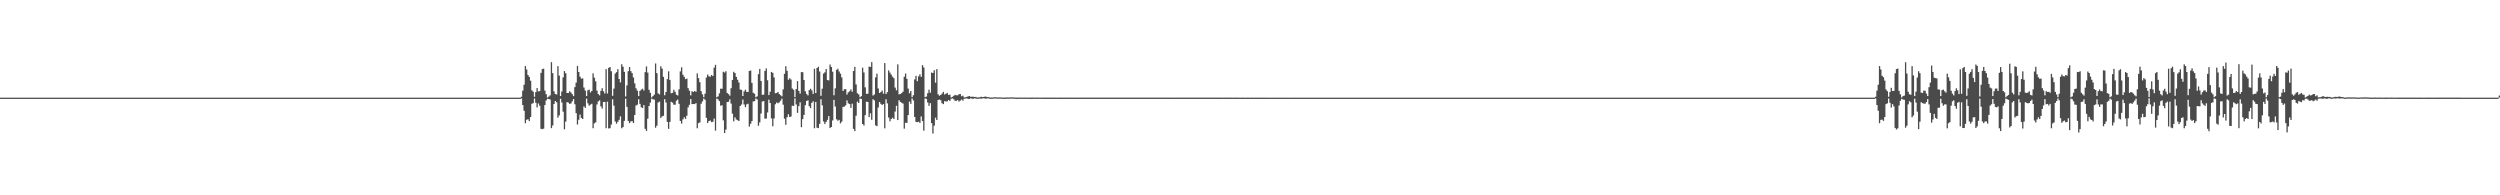 <?xml version="1.0" encoding="UTF-8"?>
<svg xmlns="http://www.w3.org/2000/svg" width="1920" height="150">
  <path d="M0 74.989h1v1.000H0zM1 74.991h1v1.000H1zM2 74.992h1v1.000H2zM3 74.989h1v1.000H3zM4 74.991h1v1.000H4zM5 74.989h1v1.000H5zM6 74.990h1v1.000H6zM7 74.989h1v1.000H7zM8 74.992h1v1.000H8zM9 74.987h1v1.000H9zM10 74.991h1v1.000H10zM11 74.990h1v1.000H11zM12 74.991h1v1.000H12zM13 74.991h1v1.000H13zM14 74.992h1v1.000H14zM15 74.989h1v1.000H15zM16 74.990h1v1.000H16zM17 74.990h1v1.000H17zM18 74.991h1v1.000H18zM19 74.990h1v1.000H19zM20 74.991h1v1.000H20zM21 74.990h1v1.000H21zM22 74.991h1v1.000H22zM23 74.991h1v1.000H23zM24 74.991h1v1.000H24zM25 74.990h1v1.000H25zM26 74.991h1v1.000H26zM27 74.987h1v1.000H27zM28 74.990h1v1.000H28zM29 74.990h1v1.000H29zM30 74.989h1v1.000H30zM31 74.988h1v1.000H31zM32 74.991h1v1.000H32zM33 74.988h1v1.000H33zM34 74.990h1v1.000H34zM35 74.990h1v1.000H35zM36 74.990h1v1.000H36zM37 74.990h1v1.000H37zM38 74.989h1v1.000H38zM39 74.990h1v1.000H39zM40 74.990h1v1.000H40zM41 74.990h1v1.000H41zM42 74.989h1v1.000H42zM43 74.990h1v1.000H43zM44 74.987h1v1.000H44zM45 74.989h1v1.000H45zM46 74.991h1v1.000H46zM47 74.991h1v1.000H47zM48 74.990h1v1.000H48zM49 74.989h1v1.000H49zM50 74.989h1v1.000H50zM51 74.989h1v1.000H51zM52 74.990h1v1.000H52zM53 74.992h1v1.000H53zM54 74.989h1v1.000H54zM55 74.991h1v1.000H55zM56 74.990h1v1.000H56zM57 74.989h1v1.000H57zM58 74.990h1v1.000H58zM59 74.991h1v1.000H59zM60 74.990h1v1.000H60zM61 74.990h1v1.000H61zM62 74.989h1v1.000H62zM63 74.989h1v1.000H63zM64 74.988h1v1.000H64zM65 74.990h1v1.000H65zM66 74.991h1v1.000H66zM67 74.989h1v1.000H67zM68 74.991h1v1.000H68zM69 74.989h1v1.000H69zM70 74.990h1v1.000H70zM71 74.990h1v1.000H71zM72 74.987h1v1.000H72zM73 74.990h1v1.000H73zM74 74.989h1v1.000H74zM75 74.990h1v1.000H75zM76 74.990h1v1.000H76zM77 74.989h1v1.000H77zM78 74.989h1v1.000H78zM79 74.989h1v1.000H79zM80 74.989h1v1.000H80zM81 74.990h1v1.000H81zM82 74.990h1v1.000H82zM83 74.988h1v1.000H83zM84 74.990h1v1.000H84zM85 74.990h1v1.000H85zM86 74.990h1v1.000H86zM87 74.989h1v1.000H87zM88 74.990h1v1.000H88zM89 74.992h1v1.000H89zM90 74.988h1v1.000H90zM91 74.991h1v1.000H91zM92 74.987h1v1.000H92zM93 74.990h1v1.000H93zM94 74.989h1v1.000H94zM95 74.989h1v1.000H95zM96 74.990h1v1.000H96zM97 74.991h1v1.000H97zM98 74.988h1v1.000H98zM99 74.991h1v1.000H99zM100 74.987h1v1.000H100zM101 74.990h1v1.000H101zM102 74.988h1v1.000H102zM103 74.990h1v1.000H103zM104 74.992h1v1.000H104zM105 74.990h1v1.000H105zM106 74.989h1v1.000H106zM107 74.987h1v1.000H107zM108 74.989h1v1.000H108zM109 74.990h1v1.000H109zM110 74.990h1v1.000H110zM111 74.987h1v1.000H111zM112 74.989h1v1.000H112zM113 74.991h1v1.000H113zM114 74.990h1v1.000H114zM115 74.991h1v1.000H115zM116 74.989h1v1.000H116zM117 74.990h1v1.000H117zM118 74.989h1v1.000H118zM119 74.991h1v1.000H119zM120 74.991h1v1.000H120zM121 74.990h1v1.000H121zM122 74.988h1v1.000H122zM123 74.991h1v1.000H123zM124 74.991h1v1.000H124zM125 74.990h1v1.000H125zM126 74.991h1v1.000H126zM127 74.989h1v1.000H127zM128 74.990h1v1.000H128zM129 74.990h1v1.000H129zM130 74.990h1v1.000H130zM131 74.990h1v1.000H131zM132 74.991h1v1.000H132zM133 74.987h1v1.000H133zM134 74.989h1v1.000H134zM135 74.992h1v1.000H135zM136 74.989h1v1.000H136zM137 74.987h1v1.000H137zM138 74.990h1v1.000H138zM139 74.991h1v1.000H139zM140 74.989h1v1.000H140zM141 74.990h1v1.000H141zM142 74.989h1v1.000H142zM143 74.989h1v1.000H143zM144 74.990h1v1.000H144zM145 74.991h1v1.000H145zM146 74.991h1v1.000H146zM147 74.987h1v1.000H147zM148 74.989h1v1.000H148zM149 74.988h1v1.000H149zM150 74.988h1v1.000H150zM151 74.988h1v1.000H151zM152 74.990h1v1.000H152zM153 74.989h1v1.000H153zM154 74.989h1v1.000H154zM155 74.991h1v1.000H155zM156 74.989h1v1.000H156zM157 74.991h1v1.000H157zM158 74.989h1v1.000H158zM159 74.991h1v1.000H159zM160 74.989h1v1.000H160zM161 74.988h1v1.000H161zM162 74.990h1v1.000H162zM163 74.989h1v1.000H163zM164 74.989h1v1.000H164zM165 74.989h1v1.000H165zM166 74.991h1v1.000H166zM167 74.989h1v1.000H167zM168 74.990h1v1.000H168zM169 74.990h1v1.000H169zM170 74.990h1v1.000H170zM171 74.988h1v1.000H171zM172 74.989h1v1.000H172zM173 74.991h1v1.000H173zM174 74.992h1v1.000H174zM175 74.989h1v1.000H175zM176 74.990h1v1.000H176zM177 74.992h1v1.000H177zM178 74.990h1v1.000H178zM179 74.991h1v1.000H179zM180 74.987h1v1.000H180zM181 74.991h1v1.000H181zM182 74.990h1v1.000H182zM183 74.990h1v1.000H183zM184 74.988h1v1.000H184zM185 74.990h1v1.000H185zM186 74.990h1v1.000H186zM187 74.990h1v1.000H187zM188 74.987h1v1.000H188zM189 74.990h1v1.000H189zM190 74.989h1v1.000H190zM191 74.990h1v1.000H191zM192 74.990h1v1.000H192zM193 74.990h1v1.000H193zM194 74.990h1v1.000H194zM195 74.989h1v1.000H195zM196 74.991h1v1.000H196zM197 74.989h1v1.000H197zM198 74.988h1v1.000H198zM199 74.991h1v1.000H199zM200 74.990h1v1.000H200zM201 74.989h1v1.000H201zM202 74.990h1v1.000H202zM203 74.991h1v1.000H203zM204 74.990h1v1.000H204zM205 74.990h1v1.000H205zM206 74.990h1v1.000H206zM207 74.989h1v1.000H207zM208 74.988h1v1.000H208zM209 74.991h1v1.000H209zM210 74.991h1v1.000H210zM211 74.989h1v1.000H211zM212 74.991h1v1.000H212zM213 74.990h1v1.000H213zM214 74.989h1v1.000H214zM215 74.990h1v1.000H215zM216 74.990h1v1.000H216zM217 74.989h1v1.000H217zM218 74.989h1v1.000H218zM219 74.991h1v1.000H219zM220 74.989h1v1.000H220zM221 74.990h1v1.000H221zM222 74.989h1v1.000H222zM223 74.990h1v1.000H223zM224 74.989h1v1.000H224zM225 74.990h1v1.000H225zM226 74.989h1v1.000H226zM227 74.990h1v1.000H227zM228 74.991h1v1.000H228zM229 74.991h1v1.000H229zM230 74.990h1v1.000H230zM231 74.990h1v1.000H231zM232 74.988h1v1.000H232zM233 74.991h1v1.000H233zM234 74.990h1v1.000H234zM235 74.992h1v1.000H235zM236 74.989h1v1.000H236zM237 74.990h1v1.000H237zM238 74.989h1v1.000H238zM239 74.991h1v1.000H239zM240 74.989h1v1.000H240zM241 74.991h1v1.000H241zM242 74.990h1v1.000H242zM243 74.989h1v1.000H243zM244 74.990h1v1.000H244zM245 74.990h1v1.000H245zM246 74.991h1v1.000H246zM247 74.992h1v1.000H247zM248 74.991h1v1.000H248zM249 74.990h1v1.000H249zM250 74.988h1v1.000H250zM251 74.990h1v1.000H251zM252 74.989h1v1.000H252zM253 74.990h1v1.000H253zM254 74.991h1v1.000H254zM255 74.990h1v1.000H255zM256 74.988h1v1.000H256zM257 74.991h1v1.000H257zM258 74.990h1v1.000H258zM259 74.990h1v1.000H259zM260 74.991h1v1.000H260zM261 74.991h1v1.000H261zM262 74.990h1v1.000H262zM263 74.989h1v1.000H263zM264 74.989h1v1.000H264zM265 74.990h1v1.000H265zM266 74.991h1v1.000H266zM267 74.992h1v1.000H267zM268 74.988h1v1.000H268zM269 74.990h1v1.000H269zM270 74.991h1v1.000H270zM271 74.991h1v1.000H271zM272 74.990h1v1.000H272zM273 74.991h1v1.000H273zM274 74.991h1v1.000H274zM275 74.990h1v1.000H275zM276 74.991h1v1.000H276zM277 74.990h1v1.000H277zM278 74.989h1v1.000H278zM279 74.988h1v1.000H279zM280 74.988h1v1.000H280zM281 74.989h1v1.000H281zM282 74.991h1v1.000H282zM283 74.991h1v1.000H283zM284 74.985h1v1.000H284zM285 74.990h1v1.000H285zM286 74.989h1v1.000H286zM287 74.989h1v1.000H287zM288 74.989h1v1.000H288zM289 74.990h1v1.000H289zM290 74.990h1v1.000H290zM291 74.991h1v1.000H291zM292 74.991h1v1.000H292zM293 74.992h1v1.000H293zM294 74.990h1v1.000H294zM295 74.990h1v1.000H295zM296 74.989h1v1.000H296zM297 74.990h1v1.000H297zM298 74.990h1v1.000H298zM299 74.991h1v1.000H299zM300 74.990h1v1.000H300zM301 74.990h1v1.000H301zM302 74.989h1v1.000H302zM303 74.990h1v1.000H303zM304 74.989h1v1.000H304zM305 74.991h1v1.000H305zM306 74.992h1v1.000H306zM307 74.991h1v1.000H307zM308 74.991h1v1.000H308zM309 74.989h1v1.000H309zM310 74.988h1v1.000H310zM311 74.989h1v1.000H311zM312 74.989h1v1.000H312zM313 74.988h1v1.000H313zM314 74.989h1v1.000H314zM315 74.989h1v1.000H315zM316 74.990h1v1.000H316zM317 74.989h1v1.000H317zM318 74.990h1v1.000H318zM319 74.989h1v1.000H319zM320 74.990h1v1.000H320zM321 74.989h1v1.000H321zM322 74.990h1v1.000H322zM323 74.991h1v1.000H323zM324 74.991h1v1.000H324zM325 74.991h1v1.000H325zM326 74.991h1v1.000H326zM327 74.991h1v1.000H327zM328 74.991h1v1.000H328zM329 74.989h1v1.000H329zM330 74.989h1v1.000H330zM331 74.990h1v1.000H331zM332 74.992h1v1.000H332zM333 74.990h1v1.000H333zM334 74.990h1v1.000H334zM335 74.992h1v1.000H335zM336 74.991h1v1.000H336zM337 74.988h1v1.000H337zM338 74.988h1v1.000H338zM339 74.988h1v1.000H339zM340 74.991h1v1.000H340zM341 74.992h1v1.000H341zM342 74.989h1v1.000H342zM343 74.988h1v1.000H343zM344 74.991h1v1.000H344zM345 74.991h1v1.000H345zM346 74.990h1v1.000H346zM347 74.989h1v1.000H347zM348 74.989h1v1.000H348zM349 74.990h1v1.000H349zM350 74.990h1v1.000H350zM351 74.990h1v1.000H351zM352 74.989h1v1.000H352zM353 74.991h1v1.000H353zM354 74.990h1v1.000H354zM355 74.991h1v1.000H355zM356 74.989h1v1.000H356zM357 74.992h1v1.000H357zM358 74.990h1v1.000H358zM359 74.989h1v1.000H359zM360 74.992h1v1.000H360zM361 74.990h1v1.000H361zM362 74.988h1v1.000H362zM363 74.989h1v1.000H363zM364 74.990h1v1.000H364zM365 74.992h1v1.000H365zM366 74.989h1v1.000H366zM367 74.987h1v1.000H367zM368 74.991h1v1.000H368zM369 74.991h1v1.000H369zM370 74.991h1v1.000H370zM371 74.991h1v1.000H371zM372 74.989h1v1.000H372zM373 74.990h1v1.000H373zM374 74.989h1v1.000H374zM375 74.991h1v1.000H375zM376 74.990h1v1.000H376zM377 74.988h1v1.000H377zM378 74.988h1v1.000H378zM379 74.988h1v1.000H379zM380 74.990h1v1.000H380zM381 74.989h1v1.000H381zM382 74.989h1v1.000H382zM383 74.991h1v1.000H383zM384 74.989h1v1.000H384zM385 74.992h1v1.000H385zM386 74.991h1v1.000H386zM387 74.989h1v1.000H387zM388 74.989h1v1.000H388zM389 74.991h1v1.000H389zM390 74.990h1v1.000H390zM391 74.991h1v1.000H391zM392 74.990h1v1.000H392zM393 74.988h1v1.000H393zM394 74.988h1v1.000H394zM395 74.989h1v1.000H395zM396 74.991h1v1.000H396zM397 74.990h1v1.000H397zM398 74.990h1v1.000H398zM399 74.989h1v1.000H399zM400 74.270h1v1.341H400zM401 69.638h1v11.032H401zM402 65.062h1v19.978H402zM403 50.749h1v43.875H403zM404 53.338h1v38.691H404zM405 57.557h1v33.986H405zM406 59.038h1v33.984H406zM407 61.976h1v27.898H407zM408 69.380h1v10.263H408zM409 70.393h1v8.790H409zM410 74.277h1v1.421H410zM411 70.715h1v8.160H411zM412 67.629h1v14.842H412zM413 70.209h1v9.244H413zM414 69.959h1v11.229H414zM415 55.949h1v42.974H415zM416 53.020h1v46.193H416zM417 52.730h1v46.077H417zM418 69.599h1v11.072H418zM419 72.364h1v4.783H419zM420 74.899h1v1.000H420zM421 74.125h1v1.960H421zM422 73.191h1v3.203H422zM423 47.752h1v50.631H423zM424 56.157h1v40.204H424zM425 70.174h1v9.714H425zM426 72.262h1v5.305H426zM427 72.561h1v6.061H427zM428 50.812h1v39.545H428zM429 58.039h1v30.568H429zM430 73.795h1v2.033H430zM431 70.265h1v8.429H431zM432 59.437h1v26.347H432zM433 54.599h1v44.719H433zM434 56.256h1v37.159H434zM435 71.422h1v7.034H435zM436 71.385h1v7.417H436zM437 70.082h1v9.695H437zM438 71.015h1v8.455H438zM439 72.364h1v5.435H439zM440 73.826h1v2.205H440zM441 66.942h1v13.120H441zM442 63.444h1v23.468H442zM443 50.625h1v44.997H443zM444 55.306h1v36.641H444zM445 58.869h1v29.157H445zM446 60.414h1v30.171H446zM447 60.225h1v31.193H447zM448 67.252h1v14.444H448zM449 69.528h1v13.320H449zM450 73.780h1v1.947H450zM451 69.325h1v10.022H451zM452 68.816h1v12.338H452zM453 71.003h1v9.365H453zM454 69.895h1v9.800H454zM455 56.390h1v42.092H455zM456 59.643h1v35.061H456zM457 62.449h1v31.493H457zM458 69.622h1v10.621H458zM459 72.231h1v5.650H459zM460 73.246h1v3.796H460zM461 69.753h1v11.896H461zM462 67.725h1v15.650H462zM463 70.094h1v8.224H463zM464 71.835h1v6.427H464zM465 53.082h1v45.364H465zM466 71.769h1v6.306H466zM467 52.103h1v46.575H467zM468 51.480h1v46.981H468zM469 54.726h1v40.980H469zM470 73.563h1v2.673H470zM471 68.041h1v13.114H471zM472 56.483h1v36.819H472zM473 55.400h1v39.650H473zM474 53.138h1v40.382H474zM475 60.657h1v31.399H475zM476 63.276h1v26.109H476zM477 49.352h1v49.158H477zM478 51.276h1v46.303H478zM479 55.201h1v37.604H479zM480 74.092h1v1.679H480zM481 65.565h1v16.489H481zM482 54.696h1v38.179H482zM483 51.496h1v43.059H483zM484 54.632h1v38.615H484zM485 56.232h1v36.791H485zM486 59.518h1v34.938H486zM487 64.046h1v24.264H487zM488 67.862h1v13.184H488zM489 69.644h1v10.738H489zM490 73.799h1v2.398H490zM491 69.823h1v9.935H491zM492 68.792h1v13.567H492zM493 68.154h1v14.830H493zM494 69.550h1v11.135H494zM495 55.398h1v43.518H495zM496 51.011h1v49.545H496zM497 55.777h1v35.430H497zM498 68.969h1v12.463H498zM499 71.288h1v7.502H499zM500 74.799h1v1.000H500zM501 73.774h1v2.496H501zM502 72.658h1v3.912H502zM503 48.745h1v49.350H503zM504 56.165h1v40.350H504zM505 71.710h1v7.043H505zM506 72.521h1v5.519H506zM507 50.916h1v39.626H507zM508 52.662h1v36.789H508zM509 59.054h1v29.871H509zM510 73.188h1v2.993H510zM511 70.646h1v8.114H511zM512 60.757h1v32.814H512zM513 54.792h1v44.180H513zM514 61.473h1v32.097H514zM515 71.629h1v6.566H515zM516 71.319h1v7.464H516zM517 68.971h1v11.404H517zM518 70.508h1v9.911H518zM519 72.708h1v4.644H519zM520 73.330h1v3.136H520zM521 68.610h1v11.129H521zM522 54.813h1v38.063H522zM523 51.711h1v43.213H523zM524 57.345h1v34.335H524zM525 59.007h1v31.067H525zM526 60.787h1v30.508H526zM527 60.361h1v28.533H527zM528 67.693h1v14.754H528zM529 69.662h1v10.821H529zM530 73.238h1v2.836H530zM531 70.053h1v9.938H531zM532 70.678h1v9.216H532zM533 69.823h1v10.127H533zM534 70.516h1v8.705H534zM535 56.379h1v42.152H535zM536 60.014h1v34.532H536zM537 63.179h1v30.821H537zM538 70.052h1v9.621H538zM539 72.437h1v5.451H539zM540 74.660h1v1.000H540zM541 71.957h1v4.648H541zM542 59.558h1v30.911H542zM543 57.231h1v37.255H543zM544 58.601h1v34.328H544zM545 58.946h1v33.633H545zM546 57.537h1v36.246H546zM547 58.404h1v35.143H547zM548 51.994h1v39.080H548zM549 49.749h1v50.562H549zM550 74.693h1v1.000H550zM551 74.028h1v2.288H551zM552 71.682h1v5.967H552zM553 68.116h1v13.099H553zM554 68.126h1v12.715H554zM555 55.068h1v37.371H555zM556 55.695h1v46.478H556zM557 54.688h1v44.837H557zM558 71.390h1v6.975H558zM559 72.271h1v5.906H559zM560 73.448h1v2.855H560zM561 67.722h1v11.858H561zM562 61.379h1v25.923H562zM563 55.143h1v38.033H563zM564 56.100h1v33.997H564zM565 59.069h1v32.735H565zM566 61.256h1v31.062H566zM567 63.392h1v29.526H567zM568 68.758h1v12.642H568zM569 69.029h1v11.265H569zM570 73.711h1v2.705H570zM571 70.217h1v10.002H571zM572 68.921h1v13.380H572zM573 70.569h1v9.631H573zM574 70.588h1v9.070H574zM575 54.454h1v42.771H575zM576 54.155h1v40.923H576zM577 63.643h1v29.347H577zM578 71.243h1v6.707H578zM579 72.005h1v5.647H579zM580 74.688h1v1.000H580zM581 73.978h1v2.404H581zM582 56.957h1v39.615H582zM583 52.945h1v41.037H583zM584 62.179h1v25.005H584zM585 72.872h1v5.085H585zM586 72.657h1v4.939H586zM587 54.454h1v36.678H587zM588 52.505h1v38.537H588zM589 61.641h1v24.748H589zM590 73.008h1v3.550H590zM591 70.436h1v8.680H591zM592 55.263h1v35.680H592zM593 55.946h1v41.035H593zM594 59.459h1v31.534H594zM595 71.644h1v8.413H595zM596 71.365h1v7.380H596zM597 70.605h1v8.707H597zM598 72.242h1v6.406H598zM599 73.126h1v4.227H599zM600 73.984h1v1.783H600zM601 68.673h1v11.729H601zM602 56.676h1v34.482H602zM603 50.903h1v44.935H603zM604 54.377h1v35.643H604zM605 61.257h1v26.496H605zM606 60.112h1v29.812H606zM607 61.073h1v28.374H607zM608 67.996h1v13.192H608zM609 68.963h1v12.381H609zM610 74.545h1v1.000H610zM611 68.418h1v11.817H611zM612 62.316h1v24.362H612zM613 69.858h1v11.693H613zM614 71.911h1v6.701H614zM615 55.335h1v42.371H615zM616 55.514h1v35.976H616zM617 61.450h1v26.763H617zM618 70.141h1v10.671H618zM619 72.251h1v5.313H619zM620 73.258h1v3.779H620zM621 69.210h1v12.334H621zM622 68.129h1v14.939H622zM623 69.442h1v9.555H623zM624 72.108h1v5.653H624zM625 52.815h1v45.711H625zM626 71.497h1v6.800H626zM627 52.202h1v45.872H627zM628 51.325h1v47.092H628zM629 54.946h1v40.178H629zM630 73.586h1v2.635H630zM631 68.113h1v12.808H631zM632 56.471h1v36.808H632zM633 55.575h1v39.716H633zM634 53.062h1v40.606H634zM635 61.474h1v30.555H635zM636 61.746h1v27.384H636zM637 49.546h1v48.828H637zM638 51.424h1v46.111H638zM639 55.106h1v37.410H639zM640 73.153h1v3.530H640zM641 67.851h1v13.980H641zM642 53.677h1v37.974H642zM643 52.771h1v39.944H643zM644 54.884h1v37.165H644zM645 56.573h1v38.202H645zM646 59.450h1v33.953H646zM647 69.854h1v12.287H647zM648 68.484h1v13.359H648zM649 68.451h1v12.517H649zM650 72.595h1v4.515H650zM651 70.915h1v8.457H651zM652 70.093h1v9.850H652zM653 68.657h1v14.197H653zM654 70.464h1v9.132H654zM655 54.540h1v44.450H655zM656 51.280h1v49.448H656zM657 64.870h1v23.996H657zM658 71.617h1v6.420H658zM659 72.451h1v6.649H659zM660 74.664h1v1.000H660zM661 73.847h1v2.113H661zM662 51.949h1v43.259H662zM663 55.653h1v40.751H663zM664 67.088h1v21.324H664zM665 72.058h1v6.048H665zM666 71.976h1v6.369H666zM667 51.142h1v38.809H667zM668 51.417h1v35.604H668zM669 47.729h1v44.268H669zM670 73.352h1v2.907H670zM671 72.600h1v4.519H671zM672 59.460h1v36.840H672zM673 56.578h1v40.275H673zM674 67.925h1v14.611H674zM675 71.414h1v6.903H675zM676 70.703h1v9.044H676zM677 69.582h1v11.080H677zM678 71.953h1v7.963H678zM679 48.432h1v50.123H679zM680 72.244h1v3.994H680zM681 70.750h1v8.682H681zM682 54.066h1v36.173H682zM683 55.771h1v37.427H683zM684 57.301h1v34.082H684zM685 58.896h1v31.480H685zM686 60.047h1v31.341H686zM687 67.263h1v18.394H687zM688 69.367h1v11.889H688zM689 49.404h1v42.783H689zM690 72.442h1v4.511H690zM691 72.116h1v6.148H691zM692 71.551h1v7.339H692zM693 70.394h1v9.183H693zM694 58.951h1v39.888H694zM695 56.496h1v37.765H695zM696 60.508h1v33.907H696zM697 68.063h1v20.315H697zM698 71.608h1v6.427H698zM699 69.865h1v9.908H699zM700 74.615h1v1.000H700zM701 73.133h1v4.031H701zM702 60.970h1v28.860H702zM703 58.236h1v35.333H703zM704 62.349h1v31.509H704zM705 58.677h1v34.805H705zM706 57.074h1v37.290H706zM707 59.038h1v30.432H707zM708 50.010h1v42.905H708zM709 51.804h1v48.562H709zM710 74.634h1v1.000H710zM711 74.114h1v1.830H711zM712 71.572h1v7.147H712zM713 68.853h1v12.470H713zM714 71.146h1v8.058H714zM715 55.687h1v38.841H715zM716 56.075h1v46.489H716zM717 53.957h1v42.538H717zM718 63.498h1v26.873H718zM719 53.073h1v39.082H719zM720 72.464h1v4.352H720zM721 73.533h1v2.904H721zM722 72.921h1v4.082H722zM723 71.885h1v7.401H723zM724 70.571h1v9.414H724zM725 72.527h1v5.190H725zM726 72.002h1v5.939H726zM727 71.350h1v6.505H727zM728 72.840h1v4.014H728zM729 72.720h1v4.794H729zM730 74.920h1v1.000H730zM731 74.356h1v1.235H731zM732 73.590h1v2.657H732zM733 72.841h1v4.620H733zM734 73.200h1v4.196H734zM735 73.203h1v3.661H735zM736 72.378h1v5.573H736zM737 72.197h1v5.115H737zM738 73.934h1v2.515H738zM739 73.481h1v3.833H739zM740 74.826h1v1.000H740zM741 74.708h1v1.000H741zM742 74.383h1v1.126H742zM743 74.030h1v1.937H743zM744 73.716h1v2.251H744zM745 74.328h1v1.153H745zM746 74.229h1v1.613H746zM747 74.278h1v1.531H747zM748 74.505h1v1.000H748zM749 74.373h1v1.295H749zM750 74.978h1v1.000H750zM751 74.768h1v1.000H751zM752 74.701h1v1.000H752zM753 74.286h1v1.541H753zM754 74.557h1v1.000H754zM755 74.451h1v1.000H755zM756 74.119h1v1.575H756zM757 74.322h1v1.446H757zM758 74.579h1v1.000H758zM759 74.535h1v1.013H759zM760 74.957h1v1.000H760zM761 74.860h1v1.000H761zM762 74.840h1v1.000H762zM763 74.733h1v1.000H763zM764 74.611h1v1.000H764zM765 74.843h1v1.000H765zM766 74.809h1v1.000H766zM767 74.799h1v1.000H767zM768 74.832h1v1.000H768zM769 74.797h1v1.000H769zM770 74.987h1v1.000H770zM771 74.923h1v1.000H771zM772 74.873h1v1.000H772zM773 74.803h1v1.000H773zM774 74.850h1v1.000H774zM775 74.837h1v1.000H775zM776 74.720h1v1.000H776zM777 74.797h1v1.000H777zM778 74.872h1v1.000H778zM779 74.835h1v1.000H779zM780 74.983h1v1.000H780zM781 74.964h1v1.000H781zM782 74.960h1v1.000H782zM783 74.902h1v1.000H783zM784 74.899h1v1.000H784zM785 74.956h1v1.000H785zM786 74.936h1v1.000H786zM787 74.921h1v1.000H787zM788 74.953h1v1.000H788zM789 74.938h1v1.000H789zM790 74.982h1v1.000H790zM791 74.979h1v1.000H791zM792 74.962h1v1.000H792zM793 74.931h1v1.000H793zM794 74.944h1v1.000H794zM795 74.951h1v1.000H795zM796 74.914h1v1.000H796zM797 74.942h1v1.000H797zM798 74.953h1v1.000H798zM799 74.933h1v1.000H799zM800 74.983h1v1.000H800zM801 74.982h1v1.000H801zM802 74.976h1v1.000H802zM803 74.967h1v1.000H803zM804 74.964h1v1.000H804zM805 74.975h1v1.000H805zM806 74.974h1v1.000H806zM807 74.973h1v1.000H807zM808 74.972h1v1.000H808zM809 74.975h1v1.000H809zM810 74.982h1v1.000H810zM811 74.984h1v1.000H811zM812 74.979h1v1.000H812zM813 74.970h1v1.000H813zM814 74.974h1v1.000H814zM815 74.977h1v1.000H815zM816 74.971h1v1.000H816zM817 74.976h1v1.000H817zM818 74.977h1v1.000H818zM819 74.981h1v1.000H819zM820 74.980h1v1.000H820zM821 74.981h1v1.000H821zM822 74.982h1v1.000H822zM823 74.979h1v1.000H823zM824 74.978h1v1.000H824zM825 74.984h1v1.000H825zM826 74.977h1v1.000H826zM827 74.982h1v1.000H827zM828 74.980h1v1.000H828zM829 74.981h1v1.000H829zM830 74.982h1v1.000H830zM831 74.978h1v1.000H831zM832 74.981h1v1.000H832zM833 74.979h1v1.000H833zM834 74.980h1v1.000H834zM835 74.983h1v1.000H835zM836 74.978h1v1.000H836zM837 74.981h1v1.000H837zM838 74.978h1v1.000H838zM839 74.980h1v1.000H839zM840 74.975h1v1.000H840zM841 74.978h1v1.000H841zM842 74.977h1v1.000H842zM843 74.978h1v1.000H843zM844 74.982h1v1.000H844zM845 74.977h1v1.000H845zM846 74.981h1v1.000H846zM847 74.981h1v1.000H847zM848 74.981h1v1.000H848zM849 74.980h1v1.000H849zM850 74.983h1v1.000H850zM851 74.979h1v1.000H851zM852 74.981h1v1.000H852zM853 74.979h1v1.000H853zM854 74.980h1v1.000H854zM855 74.981h1v1.000H855zM856 74.972h1v1.000H856zM857 74.982h1v1.000H857zM858 74.981h1v1.000H858zM859 74.981h1v1.000H859zM860 74.979h1v1.000H860zM861 74.980h1v1.000H861zM862 74.981h1v1.000H862zM863 74.981h1v1.000H863zM864 74.981h1v1.000H864zM865 74.981h1v1.000H865zM866 74.975h1v1.000H866zM867 74.981h1v1.000H867zM868 74.982h1v1.000H868zM869 74.981h1v1.000H869zM870 74.980h1v1.000H870zM871 74.982h1v1.000H871zM872 74.978h1v1.000H872zM873 74.978h1v1.000H873zM874 74.978h1v1.000H874zM875 74.980h1v1.000H875zM876 74.982h1v1.000H876zM877 74.981h1v1.000H877zM878 74.980h1v1.000H878zM879 74.980h1v1.000H879zM880 74.981h1v1.000H880zM881 74.981h1v1.000H881zM882 74.981h1v1.000H882zM883 74.980h1v1.000H883zM884 74.980h1v1.000H884zM885 74.982h1v1.000H885zM886 74.982h1v1.000H886zM887 74.981h1v1.000H887zM888 74.979h1v1.000H888zM889 74.978h1v1.000H889zM890 74.979h1v1.000H890zM891 74.982h1v1.000H891zM892 74.978h1v1.000H892zM893 74.981h1v1.000H893zM894 74.981h1v1.000H894zM895 74.977h1v1.000H895zM896 74.983h1v1.000H896zM897 74.977h1v1.000H897zM898 74.978h1v1.000H898zM899 74.979h1v1.000H899zM900 74.982h1v1.000H900zM901 74.984h1v1.000H901zM902 74.981h1v1.000H902zM903 74.982h1v1.000H903zM904 74.979h1v1.000H904zM905 74.979h1v1.000H905zM906 74.980h1v1.000H906zM907 74.981h1v1.000H907zM908 74.980h1v1.000H908zM909 74.975h1v1.000H909zM910 74.979h1v1.000H910zM911 74.980h1v1.000H911zM912 74.978h1v1.000H912zM913 74.972h1v1.000H913zM914 74.981h1v1.000H914zM915 74.980h1v1.000H915zM916 74.979h1v1.000H916zM917 74.981h1v1.000H917zM918 74.981h1v1.000H918zM919 74.976h1v1.000H919zM920 74.976h1v1.000H920zM921 74.979h1v1.000H921zM922 74.981h1v1.000H922zM923 74.981h1v1.000H923zM924 74.980h1v1.000H924zM925 74.981h1v1.000H925zM926 74.981h1v1.000H926zM927 74.983h1v1.000H927zM928 74.981h1v1.000H928zM929 74.977h1v1.000H929zM930 74.981h1v1.000H930zM931 74.979h1v1.000H931zM932 74.979h1v1.000H932zM933 74.980h1v1.000H933zM934 74.981h1v1.000H934zM935 74.982h1v1.000H935zM936 74.978h1v1.000H936zM937 74.974h1v1.000H937zM938 74.977h1v1.000H938zM939 74.984h1v1.000H939zM940 74.979h1v1.000H940zM941 74.982h1v1.000H941zM942 74.979h1v1.000H942zM943 74.982h1v1.000H943zM944 74.980h1v1.000H944zM945 74.983h1v1.000H945zM946 74.985h1v1.000H946zM947 74.982h1v1.000H947zM948 74.980h1v1.000H948zM949 74.982h1v1.000H949zM950 74.983h1v1.000H950zM951 74.986h1v1.000H951zM952 74.984h1v1.000H952zM953 74.984h1v1.000H953zM954 74.983h1v1.000H954zM955 74.984h1v1.000H955zM956 74.984h1v1.000H956zM957 74.986h1v1.000H957zM958 74.983h1v1.000H958zM959 74.986h1v1.000H959zM960 74.986h1v1.000H960zM961 74.982h1v1.000H961zM962 74.985h1v1.000H962zM963 74.985h1v1.000H963zM964 74.980h1v1.000H964zM965 74.984h1v1.000H965zM966 74.981h1v1.000H966zM967 74.985h1v1.000H967zM968 74.986h1v1.000H968zM969 74.982h1v1.000H969zM970 74.985h1v1.000H970zM971 74.983h1v1.000H971zM972 74.984h1v1.000H972zM973 74.986h1v1.000H973zM974 74.986h1v1.000H974zM975 74.984h1v1.000H975zM976 74.987h1v1.000H976zM977 74.984h1v1.000H977zM978 74.986h1v1.000H978zM979 74.985h1v1.000H979zM980 74.987h1v1.000H980zM981 74.986h1v1.000H981zM982 74.986h1v1.000H982zM983 74.985h1v1.000H983zM984 74.987h1v1.000H984zM985 74.986h1v1.000H985zM986 74.989h1v1.000H986zM987 74.988h1v1.000H987zM988 74.988h1v1.000H988zM989 74.988h1v1.000H989zM990 74.989h1v1.000H990zM991 74.988h1v1.000H991zM992 74.988h1v1.000H992zM993 74.983h1v1.000H993zM994 74.987h1v1.000H994zM995 74.985h1v1.000H995zM996 74.988h1v1.000H996zM997 74.988h1v1.000H997zM998 74.988h1v1.000H998zM999 74.990h1v1.000H999zM1000 74.985h1v1.000H1000zM1001 74.989h1v1.000H1001zM1002 74.988h1v1.000H1002zM1003 74.987h1v1.000H1003zM1004 74.988h1v1.000H1004zM1005 74.988h1v1.000H1005zM1006 74.987h1v1.000H1006zM1007 74.986h1v1.000H1007zM1008 74.988h1v1.000H1008zM1009 74.986h1v1.000H1009zM1010 74.989h1v1.000H1010zM1011 74.986h1v1.000H1011zM1012 74.988h1v1.000H1012zM1013 74.989h1v1.000H1013zM1014 74.990h1v1.000H1014zM1015 74.990h1v1.000H1015zM1016 74.986h1v1.000H1016zM1017 74.988h1v1.000H1017zM1018 74.988h1v1.000H1018zM1019 74.990h1v1.000H1019zM1020 74.988h1v1.000H1020zM1021 74.989h1v1.000H1021zM1022 74.989h1v1.000H1022zM1023 74.991h1v1.000H1023zM1024 74.990h1v1.000H1024zM1025 74.988h1v1.000H1025zM1026 74.990h1v1.000H1026zM1027 74.989h1v1.000H1027zM1028 74.990h1v1.000H1028zM1029 74.990h1v1.000H1029zM1030 74.991h1v1.000H1030zM1031 74.990h1v1.000H1031zM1032 74.988h1v1.000H1032zM1033 74.990h1v1.000H1033zM1034 74.984h1v1.000H1034zM1035 74.989h1v1.000H1035zM1036 74.990h1v1.000H1036zM1037 74.988h1v1.000H1037zM1038 74.991h1v1.000H1038zM1039 74.989h1v1.000H1039zM1040 74.990h1v1.000H1040zM1041 74.991h1v1.000H1041zM1042 74.990h1v1.000H1042zM1043 74.990h1v1.000H1043zM1044 74.989h1v1.000H1044zM1045 74.990h1v1.000H1045zM1046 74.990h1v1.000H1046zM1047 74.989h1v1.000H1047zM1048 74.991h1v1.000H1048zM1049 74.991h1v1.000H1049zM1050 74.988h1v1.000H1050zM1051 74.991h1v1.000H1051zM1052 74.990h1v1.000H1052zM1053 74.989h1v1.000H1053zM1054 74.989h1v1.000H1054zM1055 74.990h1v1.000H1055zM1056 74.991h1v1.000H1056zM1057 74.990h1v1.000H1057zM1058 74.992h1v1.000H1058zM1059 74.991h1v1.000H1059zM1060 74.990h1v1.000H1060zM1061 74.991h1v1.000H1061zM1062 74.991h1v1.000H1062zM1063 74.991h1v1.000H1063zM1064 74.990h1v1.000H1064zM1065 74.990h1v1.000H1065zM1066 74.990h1v1.000H1066zM1067 74.989h1v1.000H1067zM1068 74.991h1v1.000H1068zM1069 74.990h1v1.000H1069zM1070 74.992h1v1.000H1070zM1071 74.991h1v1.000H1071zM1072 74.991h1v1.000H1072zM1073 74.991h1v1.000H1073zM1074 74.990h1v1.000H1074zM1075 74.990h1v1.000H1075zM1076 74.990h1v1.000H1076zM1077 74.989h1v1.000H1077zM1078 74.992h1v1.000H1078zM1079 74.990h1v1.000H1079zM1080 74.990h1v1.000H1080zM1081 74.991h1v1.000H1081zM1082 74.990h1v1.000H1082zM1083 74.990h1v1.000H1083zM1084 74.988h1v1.000H1084zM1085 74.990h1v1.000H1085zM1086 74.990h1v1.000H1086zM1087 74.988h1v1.000H1087zM1088 74.990h1v1.000H1088zM1089 74.989h1v1.000H1089zM1090 74.990h1v1.000H1090zM1091 74.990h1v1.000H1091zM1092 74.991h1v1.000H1092zM1093 74.990h1v1.000H1093zM1094 74.991h1v1.000H1094zM1095 74.991h1v1.000H1095zM1096 74.990h1v1.000H1096zM1097 74.990h1v1.000H1097zM1098 74.990h1v1.000H1098zM1099 74.992h1v1.000H1099zM1100 74.988h1v1.000H1100zM1101 74.991h1v1.000H1101zM1102 74.989h1v1.000H1102zM1103 74.991h1v1.000H1103zM1104 74.990h1v1.000H1104zM1105 74.990h1v1.000H1105zM1106 74.988h1v1.000H1106zM1107 74.990h1v1.000H1107zM1108 74.991h1v1.000H1108zM1109 74.991h1v1.000H1109zM1110 74.990h1v1.000H1110zM1111 74.991h1v1.000H1111zM1112 74.990h1v1.000H1112zM1113 74.990h1v1.000H1113zM1114 74.990h1v1.000H1114zM1115 74.990h1v1.000H1115zM1116 74.989h1v1.000H1116zM1117 74.989h1v1.000H1117zM1118 74.991h1v1.000H1118zM1119 74.989h1v1.000H1119zM1120 74.990h1v1.000H1120zM1121 74.991h1v1.000H1121zM1122 74.989h1v1.000H1122zM1123 74.989h1v1.000H1123zM1124 74.990h1v1.000H1124zM1125 74.990h1v1.000H1125zM1126 74.991h1v1.000H1126zM1127 74.989h1v1.000H1127zM1128 74.991h1v1.000H1128zM1129 74.990h1v1.000H1129zM1130 74.990h1v1.000H1130zM1131 74.990h1v1.000H1131zM1132 74.991h1v1.000H1132zM1133 74.990h1v1.000H1133zM1134 74.990h1v1.000H1134zM1135 74.989h1v1.000H1135zM1136 74.991h1v1.000H1136zM1137 74.992h1v1.000H1137zM1138 74.989h1v1.000H1138zM1139 74.990h1v1.000H1139zM1140 74.992h1v1.000H1140zM1141 74.987h1v1.000H1141zM1142 74.991h1v1.000H1142zM1143 74.988h1v1.000H1143zM1144 74.991h1v1.000H1144zM1145 74.990h1v1.000H1145zM1146 74.990h1v1.000H1146zM1147 74.989h1v1.000H1147zM1148 74.989h1v1.000H1148zM1149 74.988h1v1.000H1149zM1150 74.988h1v1.000H1150zM1151 74.991h1v1.000H1151zM1152 74.993h1v1.000H1152zM1153 74.990h1v1.000H1153zM1154 74.991h1v1.000H1154zM1155 74.987h1v1.000H1155zM1156 74.989h1v1.000H1156zM1157 74.991h1v1.000H1157zM1158 74.988h1v1.000H1158zM1159 74.989h1v1.000H1159zM1160 74.990h1v1.000H1160zM1161 74.988h1v1.000H1161zM1162 74.990h1v1.000H1162zM1163 74.991h1v1.000H1163zM1164 74.992h1v1.000H1164zM1165 74.992h1v1.000H1165zM1166 74.991h1v1.000H1166zM1167 74.990h1v1.000H1167zM1168 74.991h1v1.000H1168zM1169 74.988h1v1.000H1169zM1170 74.988h1v1.000H1170zM1171 74.989h1v1.000H1171zM1172 74.991h1v1.000H1172zM1173 74.990h1v1.000H1173zM1174 74.990h1v1.000H1174zM1175 74.990h1v1.000H1175zM1176 74.989h1v1.000H1176zM1177 74.991h1v1.000H1177zM1178 74.990h1v1.000H1178zM1179 74.989h1v1.000H1179zM1180 74.991h1v1.000H1180zM1181 74.991h1v1.000H1181zM1182 74.991h1v1.000H1182zM1183 74.989h1v1.000H1183zM1184 74.990h1v1.000H1184zM1185 74.991h1v1.000H1185zM1186 74.989h1v1.000H1186zM1187 74.991h1v1.000H1187zM1188 74.989h1v1.000H1188zM1189 74.991h1v1.000H1189zM1190 74.990h1v1.000H1190zM1191 74.989h1v1.000H1191zM1192 74.991h1v1.000H1192zM1193 74.992h1v1.000H1193zM1194 74.990h1v1.000H1194zM1195 74.990h1v1.000H1195zM1196 74.989h1v1.000H1196zM1197 74.990h1v1.000H1197zM1198 74.988h1v1.000H1198zM1199 74.991h1v1.000H1199zM1200 74.992h1v1.000H1200zM1201 74.989h1v1.000H1201zM1202 74.990h1v1.000H1202zM1203 74.992h1v1.000H1203zM1204 74.990h1v1.000H1204zM1205 74.991h1v1.000H1205zM1206 74.991h1v1.000H1206zM1207 74.988h1v1.000H1207zM1208 74.990h1v1.000H1208zM1209 74.991h1v1.000H1209zM1210 74.990h1v1.000H1210zM1211 74.989h1v1.000H1211zM1212 74.991h1v1.000H1212zM1213 74.989h1v1.000H1213zM1214 74.990h1v1.000H1214zM1215 74.990h1v1.000H1215zM1216 74.990h1v1.000H1216zM1217 74.991h1v1.000H1217zM1218 74.991h1v1.000H1218zM1219 74.991h1v1.000H1219zM1220 74.989h1v1.000H1220zM1221 74.990h1v1.000H1221zM1222 74.989h1v1.000H1222zM1223 74.989h1v1.000H1223zM1224 74.991h1v1.000H1224zM1225 74.991h1v1.000H1225zM1226 74.989h1v1.000H1226zM1227 74.988h1v1.000H1227zM1228 74.990h1v1.000H1228zM1229 74.990h1v1.000H1229zM1230 74.991h1v1.000H1230zM1231 74.988h1v1.000H1231zM1232 74.989h1v1.000H1232zM1233 74.989h1v1.000H1233zM1234 74.989h1v1.000H1234zM1235 74.988h1v1.000H1235zM1236 74.987h1v1.000H1236zM1237 74.992h1v1.000H1237zM1238 74.992h1v1.000H1238zM1239 74.990h1v1.000H1239zM1240 74.990h1v1.000H1240zM1241 74.990h1v1.000H1241zM1242 74.988h1v1.000H1242zM1243 74.991h1v1.000H1243zM1244 74.991h1v1.000H1244zM1245 74.989h1v1.000H1245zM1246 74.990h1v1.000H1246zM1247 74.991h1v1.000H1247zM1248 74.988h1v1.000H1248zM1249 74.991h1v1.000H1249zM1250 74.990h1v1.000H1250zM1251 74.992h1v1.000H1251zM1252 74.990h1v1.000H1252zM1253 74.990h1v1.000H1253zM1254 74.989h1v1.000H1254zM1255 74.989h1v1.000H1255zM1256 74.990h1v1.000H1256zM1257 74.989h1v1.000H1257zM1258 74.990h1v1.000H1258zM1259 74.990h1v1.000H1259zM1260 74.989h1v1.000H1260zM1261 74.990h1v1.000H1261zM1262 74.988h1v1.000H1262zM1263 74.991h1v1.000H1263zM1264 74.989h1v1.000H1264zM1265 74.990h1v1.000H1265zM1266 74.988h1v1.000H1266zM1267 74.990h1v1.000H1267zM1268 74.990h1v1.000H1268zM1269 74.990h1v1.000H1269zM1270 74.989h1v1.000H1270zM1271 74.991h1v1.000H1271zM1272 74.990h1v1.000H1272zM1273 74.990h1v1.000H1273zM1274 74.990h1v1.000H1274zM1275 74.990h1v1.000H1275zM1276 74.990h1v1.000H1276zM1277 74.989h1v1.000H1277zM1278 74.990h1v1.000H1278zM1279 74.988h1v1.000H1279zM1280 74.989h1v1.000H1280zM1281 74.988h1v1.000H1281zM1282 74.989h1v1.000H1282zM1283 74.989h1v1.000H1283zM1284 74.990h1v1.000H1284zM1285 74.992h1v1.000H1285zM1286 74.989h1v1.000H1286zM1287 74.990h1v1.000H1287zM1288 74.988h1v1.000H1288zM1289 74.989h1v1.000H1289zM1290 74.988h1v1.000H1290zM1291 74.990h1v1.000H1291zM1292 74.989h1v1.000H1292zM1293 74.989h1v1.000H1293zM1294 74.991h1v1.000H1294zM1295 74.988h1v1.000H1295zM1296 74.989h1v1.000H1296zM1297 74.991h1v1.000H1297zM1298 74.990h1v1.000H1298zM1299 74.989h1v1.000H1299zM1300 74.990h1v1.000H1300zM1301 74.990h1v1.000H1301zM1302 74.991h1v1.000H1302zM1303 74.989h1v1.000H1303zM1304 74.991h1v1.000H1304zM1305 74.990h1v1.000H1305zM1306 74.992h1v1.000H1306zM1307 74.990h1v1.000H1307zM1308 74.990h1v1.000H1308zM1309 74.989h1v1.000H1309zM1310 74.992h1v1.000H1310zM1311 74.989h1v1.000H1311zM1312 74.989h1v1.000H1312zM1313 74.991h1v1.000H1313zM1314 74.989h1v1.000H1314zM1315 74.991h1v1.000H1315zM1316 74.990h1v1.000H1316zM1317 74.988h1v1.000H1317zM1318 74.992h1v1.000H1318zM1319 74.990h1v1.000H1319zM1320 74.989h1v1.000H1320zM1321 74.990h1v1.000H1321zM1322 74.989h1v1.000H1322zM1323 74.989h1v1.000H1323zM1324 74.990h1v1.000H1324zM1325 74.990h1v1.000H1325zM1326 74.991h1v1.000H1326zM1327 74.989h1v1.000H1327zM1328 74.989h1v1.000H1328zM1329 74.988h1v1.000H1329zM1330 74.990h1v1.000H1330zM1331 74.988h1v1.000H1331zM1332 74.991h1v1.000H1332zM1333 74.989h1v1.000H1333zM1334 74.988h1v1.000H1334zM1335 74.990h1v1.000H1335zM1336 74.991h1v1.000H1336zM1337 74.990h1v1.000H1337zM1338 74.990h1v1.000H1338zM1339 74.992h1v1.000H1339zM1340 74.990h1v1.000H1340zM1341 74.991h1v1.000H1341zM1342 74.991h1v1.000H1342zM1343 74.991h1v1.000H1343zM1344 74.990h1v1.000H1344zM1345 74.990h1v1.000H1345zM1346 74.989h1v1.000H1346zM1347 74.989h1v1.000H1347zM1348 74.985h1v1.000H1348zM1349 74.990h1v1.000H1349zM1350 74.992h1v1.000H1350zM1351 74.987h1v1.000H1351zM1352 74.991h1v1.000H1352zM1353 74.990h1v1.000H1353zM1354 74.989h1v1.000H1354zM1355 74.990h1v1.000H1355zM1356 74.990h1v1.000H1356zM1357 74.988h1v1.000H1357zM1358 74.988h1v1.000H1358zM1359 74.990h1v1.000H1359zM1360 74.990h1v1.000H1360zM1361 74.989h1v1.000H1361zM1362 74.990h1v1.000H1362zM1363 74.988h1v1.000H1363zM1364 74.990h1v1.000H1364zM1365 74.990h1v1.000H1365zM1366 74.989h1v1.000H1366zM1367 74.989h1v1.000H1367zM1368 74.990h1v1.000H1368zM1369 74.990h1v1.000H1369zM1370 74.985h1v1.000H1370zM1371 74.990h1v1.000H1371zM1372 74.991h1v1.000H1372zM1373 74.990h1v1.000H1373zM1374 74.989h1v1.000H1374zM1375 74.989h1v1.000H1375zM1376 74.989h1v1.000H1376zM1377 74.991h1v1.000H1377zM1378 74.991h1v1.000H1378zM1379 74.990h1v1.000H1379zM1380 74.989h1v1.000H1380zM1381 74.990h1v1.000H1381zM1382 74.988h1v1.000H1382zM1383 74.988h1v1.000H1383zM1384 74.987h1v1.000H1384zM1385 74.990h1v1.000H1385zM1386 74.989h1v1.000H1386zM1387 74.989h1v1.000H1387zM1388 74.989h1v1.000H1388zM1389 74.988h1v1.000H1389zM1390 74.991h1v1.000H1390zM1391 74.991h1v1.000H1391zM1392 74.988h1v1.000H1392zM1393 74.990h1v1.000H1393zM1394 74.990h1v1.000H1394zM1395 74.992h1v1.000H1395zM1396 74.990h1v1.000H1396zM1397 74.986h1v1.000H1397zM1398 74.989h1v1.000H1398zM1399 74.988h1v1.000H1399zM1400 74.986h1v1.000H1400zM1401 74.989h1v1.000H1401zM1402 74.991h1v1.000H1402zM1403 74.990h1v1.000H1403zM1404 74.988h1v1.000H1404zM1405 74.991h1v1.000H1405zM1406 74.988h1v1.000H1406zM1407 74.990h1v1.000H1407zM1408 74.990h1v1.000H1408zM1409 74.987h1v1.000H1409zM1410 74.990h1v1.000H1410zM1411 74.990h1v1.000H1411zM1412 74.989h1v1.000H1412zM1413 74.992h1v1.000H1413zM1414 74.990h1v1.000H1414zM1415 74.991h1v1.000H1415zM1416 74.991h1v1.000H1416zM1417 74.987h1v1.000H1417zM1418 74.988h1v1.000H1418zM1419 74.990h1v1.000H1419zM1420 74.987h1v1.000H1420zM1421 74.989h1v1.000H1421zM1422 74.989h1v1.000H1422zM1423 74.989h1v1.000H1423zM1424 74.989h1v1.000H1424zM1425 74.991h1v1.000H1425zM1426 74.989h1v1.000H1426zM1427 74.991h1v1.000H1427zM1428 74.988h1v1.000H1428zM1429 74.987h1v1.000H1429zM1430 74.988h1v1.000H1430zM1431 74.990h1v1.000H1431zM1432 74.990h1v1.000H1432zM1433 74.990h1v1.000H1433zM1434 74.990h1v1.000H1434zM1435 74.990h1v1.000H1435zM1436 74.991h1v1.000H1436zM1437 74.990h1v1.000H1437zM1438 74.989h1v1.000H1438zM1439 74.987h1v1.000H1439zM1440 74.269h1v1.328H1440zM1441 69.646h1v11.015H1441zM1442 65.079h1v19.960H1442zM1443 50.738h1v43.887H1443zM1444 53.347h1v38.692H1444zM1445 58.200h1v33.653H1445zM1446 59.299h1v33.529H1446zM1447 61.918h1v27.964H1447zM1448 68.686h1v11.289H1448zM1449 70.107h1v9.270H1449zM1450 74.271h1v1.423H1450zM1451 70.714h1v8.215H1451zM1452 67.424h1v15.186H1452zM1453 69.870h1v10.085H1453zM1454 69.799h1v11.894H1454zM1455 56.280h1v41.948H1455zM1456 53.062h1v46.354H1456zM1457 52.640h1v45.939H1457zM1458 69.788h1v11.275H1458zM1459 72.467h1v4.932H1459zM1460 74.875h1v1.000H1460zM1461 73.842h1v2.582H1461zM1462 73.421h1v3.220H1462zM1463 47.817h1v50.290H1463zM1464 56.471h1v40.035H1464zM1465 70.443h1v9.742H1465zM1466 72.401h1v5.316H1466zM1467 72.777h1v5.798H1467zM1468 50.768h1v39.307H1468zM1469 57.887h1v30.836H1469zM1470 73.791h1v2.039H1470zM1471 70.367h1v8.364H1471zM1472 59.531h1v26.228H1472zM1473 54.659h1v44.497H1473zM1474 56.270h1v37.217H1474zM1475 71.141h1v7.347H1475zM1476 71.412h1v7.817H1476zM1477 69.576h1v9.968H1477zM1478 69.686h1v9.959H1478zM1479 71.888h1v6.493H1479zM1480 73.800h1v2.277H1480zM1481 66.977h1v13.192H1481zM1482 63.425h1v23.271H1482zM1483 50.329h1v43.894H1483zM1484 55.301h1v36.427H1484zM1485 59.631h1v27.808H1485zM1486 59.985h1v30.527H1486zM1487 60.235h1v31.095H1487zM1488 68.660h1v14.150H1488zM1489 68.852h1v13.813H1489zM1490 73.754h1v2.053H1490zM1491 69.286h1v10.036H1491zM1492 68.799h1v12.408H1492zM1493 70.129h1v10.065H1493zM1494 71.113h1v9.071H1494zM1495 56.584h1v41.956H1495zM1496 59.396h1v35.205H1496zM1497 62.098h1v31.713H1497zM1498 69.693h1v11.482H1498zM1499 71.874h1v5.924H1499zM1500 73.250h1v3.801H1500zM1501 69.959h1v11.499H1501zM1502 67.794h1v15.700H1502zM1503 69.311h1v9.614H1503zM1504 72.218h1v6.016H1504zM1505 53.251h1v43.758H1505zM1506 72.017h1v6.553H1506zM1507 52.331h1v45.963H1507zM1508 51.412h1v46.960H1508zM1509 55.301h1v39.799H1509zM1510 73.565h1v2.664H1510zM1511 67.956h1v13.387H1511zM1512 56.586h1v36.674H1512zM1513 55.237h1v39.666H1513zM1514 53.152h1v40.407H1514zM1515 59.824h1v30.339H1515zM1516 63.031h1v26.924H1516zM1517 49.580h1v48.720H1517zM1518 50.607h1v46.413H1518zM1519 55.344h1v37.427H1519zM1520 74.101h1v1.688H1520zM1521 65.079h1v16.907H1521zM1522 54.403h1v38.858H1522zM1523 51.397h1v43.209H1523zM1524 54.547h1v38.741H1524zM1525 56.241h1v36.969H1525zM1526 59.584h1v35.330H1526zM1527 64.443h1v23.815H1527zM1528 67.273h1v13.833H1528zM1529 67.897h1v12.181H1529zM1530 73.769h1v2.305H1530zM1531 70.058h1v9.641H1531zM1532 68.048h1v14.068H1532zM1533 67.973h1v14.490H1533zM1534 69.814h1v11.922H1534zM1535 55.891h1v42.607H1535zM1536 51.491h1v49.161H1536zM1537 55.225h1v36.134H1537zM1538 69.867h1v11.333H1538zM1539 70.935h1v8.356H1539zM1540 74.713h1v1.000H1540zM1541 73.665h1v2.544H1541zM1542 72.868h1v3.892H1542zM1543 48.951h1v48.929H1543zM1544 56.256h1v40.554H1544zM1545 71.170h1v7.484H1545zM1546 72.494h1v5.106H1546zM1547 50.889h1v39.383H1547zM1548 51.336h1v37.979H1548zM1549 58.089h1v30.902H1549zM1550 73.213h1v2.977H1550zM1551 70.547h1v8.085H1551zM1552 60.686h1v33.079H1552zM1553 54.782h1v43.930H1553zM1554 61.250h1v32.164H1554zM1555 71.184h1v7.308H1555zM1556 71.411h1v7.591H1556zM1557 71.017h1v8.404H1557zM1558 70.144h1v8.942H1558zM1559 72.854h1v4.758H1559zM1560 73.308h1v3.235H1560zM1561 68.610h1v11.263H1561zM1562 54.956h1v37.616H1562zM1563 51.276h1v42.755H1563zM1564 57.078h1v34.663H1564zM1565 59.332h1v30.788H1565zM1566 60.512h1v30.943H1566zM1567 60.357h1v28.660H1567zM1568 67.719h1v15.940H1568zM1569 69.504h1v11.439H1569zM1570 73.240h1v2.897H1570zM1571 70.036h1v10.023H1571zM1572 70.613h1v9.224H1572zM1573 70.524h1v10.539H1573zM1574 71.196h1v8.576H1574zM1575 56.737h1v41.774H1575zM1576 59.483h1v35.305H1576zM1577 63.129h1v30.899H1577zM1578 70.564h1v8.423H1578zM1579 72.533h1v5.071H1579zM1580 74.641h1v1.000H1580zM1581 72.041h1v5.012H1581zM1582 58.988h1v31.800H1582zM1583 57.236h1v37.054H1583zM1584 58.495h1v34.699H1584zM1585 58.654h1v33.916H1585zM1586 57.600h1v36.301H1586zM1587 58.060h1v35.567H1587zM1588 52.305h1v38.502H1588zM1589 50.168h1v49.798H1589zM1590 74.718h1v1.000H1590zM1591 74.018h1v2.255H1591zM1592 71.231h1v6.601H1592zM1593 68.330h1v11.930H1593zM1594 68.002h1v12.531H1594zM1595 55.230h1v37.572H1595zM1596 55.348h1v46.447H1596zM1597 54.659h1v44.531H1597zM1598 71.203h1v7.087H1598zM1599 72.401h1v5.685H1599zM1600 73.438h1v2.859H1600zM1601 67.328h1v12.488H1601zM1602 61.787h1v25.658H1602zM1603 54.911h1v38.229H1603zM1604 56.057h1v33.672H1604zM1605 58.836h1v32.818H1605zM1606 61.220h1v30.926H1606zM1607 63.308h1v29.982H1607zM1608 68.444h1v12.299H1608zM1609 69.103h1v11.092H1609zM1610 73.694h1v2.660H1610zM1611 70.053h1v10.197H1611zM1612 68.703h1v13.325H1612zM1613 69.957h1v10.210H1613zM1614 70.157h1v10.007H1614zM1615 54.037h1v42.958H1615zM1616 54.158h1v41.072H1616zM1617 64.139h1v29.177H1617zM1618 71.589h1v6.590H1618zM1619 72.023h1v5.416H1619zM1620 74.705h1v1.000H1620zM1621 73.999h1v2.494H1621zM1622 56.936h1v39.489H1622zM1623 52.893h1v41.159H1623zM1624 61.721h1v25.661H1624zM1625 72.624h1v5.378H1625zM1626 72.783h1v4.659H1626zM1627 54.086h1v36.971H1627zM1628 53.141h1v38.556H1628zM1629 61.800h1v24.858H1629zM1630 73.014h1v3.532H1630zM1631 70.907h1v8.229H1631zM1632 55.363h1v35.626H1632zM1633 56.060h1v40.962H1633zM1634 59.195h1v31.624H1634zM1635 71.375h1v8.173H1635zM1636 70.583h1v8.623H1636zM1637 70.984h1v8.827H1637zM1638 71.957h1v6.587H1638zM1639 73.208h1v3.992H1639zM1640 74.008h1v1.726H1640zM1641 68.532h1v11.929H1641zM1642 56.735h1v34.658H1642zM1643 51.194h1v44.403H1643zM1644 54.058h1v36.099H1644zM1645 61.754h1v25.631H1645zM1646 59.996h1v30.044H1646zM1647 60.963h1v28.861H1647zM1648 67.492h1v14.100H1648zM1649 69.730h1v10.288H1649zM1650 74.540h1v1.000H1650zM1651 68.256h1v11.948H1651zM1652 62.465h1v24.952H1652zM1653 68.729h1v12.898H1653zM1654 71.565h1v7.021H1654zM1655 56.149h1v41.870H1655zM1656 55.318h1v36.842H1656zM1657 61.295h1v27.312H1657zM1658 69.657h1v11.488H1658zM1659 72.407h1v5.334H1659zM1660 73.263h1v3.769H1660zM1661 69.537h1v11.827H1661zM1662 68.143h1v14.986H1662zM1663 70.394h1v8.596H1663zM1664 72.368h1v5.680H1664zM1665 52.794h1v44.320H1665zM1666 71.294h1v6.798H1666zM1667 52.366h1v45.655H1667zM1668 51.179h1v47.296H1668zM1669 55.404h1v39.763H1669zM1670 73.575h1v2.637H1670zM1671 68.006h1v13.095H1671zM1672 56.543h1v36.805H1672zM1673 55.500h1v39.784H1673zM1674 53.210h1v40.580H1674zM1675 60.496h1v30.116H1675zM1676 62.757h1v27.293H1676zM1677 49.425h1v49.073H1677zM1678 50.675h1v46.092H1678zM1679 55.312h1v37.307H1679zM1680 73.136h1v3.498H1680zM1681 68.187h1v13.663H1681zM1682 54.225h1v37.650H1682zM1683 52.460h1v40.487H1683zM1684 54.807h1v37.404H1684zM1685 56.116h1v38.423H1685zM1686 60.260h1v32.854H1686zM1687 69.678h1v11.769H1687zM1688 66.429h1v15.144H1688zM1689 69.431h1v12.298H1689zM1690 72.666h1v4.344H1690zM1691 70.805h1v8.629H1691zM1692 69.492h1v11.019H1692zM1693 69.380h1v11.952H1693zM1694 70.613h1v8.680H1694zM1695 56.717h1v42.192H1695zM1696 51.555h1v49.260H1696zM1697 65.368h1v24.070H1697zM1698 71.042h1v8.013H1698zM1699 72.397h1v6.158H1699zM1700 74.626h1v1.000H1700zM1701 73.881h1v2.067H1701zM1702 51.899h1v43.100H1702zM1703 55.651h1v40.075H1703zM1704 67.103h1v21.644H1704zM1705 71.745h1v6.186H1705zM1706 72.132h1v5.592H1706zM1707 50.785h1v39.429H1707zM1708 52.825h1v34.720H1708zM1709 48.046h1v44.559H1709zM1710 73.393h1v2.863H1710zM1711 72.705h1v4.366H1711zM1712 59.149h1v37.507H1712zM1713 56.831h1v40.008H1713zM1714 67.925h1v14.590H1714zM1715 71.416h1v7.121H1715zM1716 71.168h1v8.120H1716zM1717 69.882h1v10.139H1717zM1718 70.731h1v8.742H1718zM1719 49.312h1v49.160H1719zM1720 72.098h1v4.178H1720zM1721 70.667h1v8.876H1721zM1722 54.295h1v35.746H1722zM1723 56.368h1v36.854H1723zM1724 57.137h1v34.274H1724zM1725 58.859h1v31.771H1725zM1726 60.321h1v31.061H1726zM1727 67.073h1v18.450H1727zM1728 67.341h1v15.512H1728zM1729 49.629h1v41.833H1729zM1730 72.433h1v4.535H1730zM1731 72.110h1v6.032H1731zM1732 71.874h1v7.872H1732zM1733 70.220h1v9.693H1733zM1734 59.611h1v38.961H1734zM1735 56.365h1v37.283H1735zM1736 59.480h1v35.334H1736zM1737 68.016h1v20.559H1737zM1738 71.688h1v6.532H1738zM1739 71.091h1v8.746H1739zM1740 74.685h1v1.000H1740zM1741 73.032h1v4.248H1741zM1742 60.614h1v28.771H1742zM1743 58.125h1v35.885H1743zM1744 62.376h1v31.360H1744zM1745 58.759h1v34.602H1745zM1746 56.704h1v37.280H1746zM1747 58.338h1v31.112H1747zM1748 50.684h1v43.384H1748zM1749 52.096h1v47.797H1749zM1750 74.630h1v1.000H1750zM1751 74.198h1v1.887H1751zM1752 71.221h1v7.778H1752zM1753 68.402h1v12.139H1753zM1754 70.846h1v8.680H1754zM1755 55.588h1v39.003H1755zM1756 55.804h1v45.900H1756zM1757 54.188h1v42.908H1757zM1758 63.507h1v26.761H1758zM1759 52.671h1v39.467H1759zM1760 72.452h1v4.332H1760zM1761 73.451h1v2.897H1761zM1762 72.476h1v4.293H1762zM1763 71.189h1v7.773H1763zM1764 70.714h1v8.838H1764zM1765 72.762h1v4.759H1765zM1766 72.037h1v6.103H1766zM1767 71.348h1v7.148H1767zM1768 72.550h1v4.346H1768zM1769 72.830h1v4.351H1769zM1770 74.871h1v1.000H1770zM1771 74.248h1v1.461H1771zM1772 73.702h1v2.695H1772zM1773 72.722h1v4.708H1773zM1774 73.363h1v3.973H1774zM1775 73.014h1v3.898H1775zM1776 72.257h1v5.525H1776zM1777 72.220h1v5.065H1777zM1778 73.947h1v2.514H1778zM1779 73.225h1v4.136H1779zM1780 74.819h1v1.000H1780zM1781 74.705h1v1.000H1781zM1782 74.522h1v1.090H1782zM1783 73.978h1v1.901H1783zM1784 73.911h1v1.877H1784zM1785 74.401h1v1.065H1785zM1786 74.440h1v1.474H1786zM1787 74.299h1v1.504H1787zM1788 74.459h1v1.025H1788zM1789 74.393h1v1.249H1789zM1790 74.978h1v1.000H1790zM1791 74.762h1v1.000H1791zM1792 74.624h1v1.000H1792zM1793 74.363h1v1.296H1793zM1794 74.448h1v1.102H1794zM1795 74.402h1v1.000H1795zM1796 74.102h1v1.626H1796zM1797 74.365h1v1.240H1797zM1798 74.568h1v1.000H1798zM1799 74.572h1v1.000H1799zM1800 74.949h1v1.000H1800zM1801 74.896h1v1.000H1801zM1802 74.869h1v1.000H1802zM1803 74.685h1v1.000H1803zM1804 74.753h1v1.000H1804zM1805 74.813h1v1.000H1805zM1806 74.782h1v1.000H1806zM1807 74.787h1v1.000H1807zM1808 74.827h1v1.000H1808zM1809 74.793h1v1.000H1809zM1810 74.985h1v1.000H1810zM1811 74.941h1v1.000H1811zM1812 74.880h1v1.000H1812zM1813 74.781h1v1.000H1813zM1814 74.853h1v1.000H1814zM1815 74.825h1v1.000H1815zM1816 74.705h1v1.000H1816zM1817 74.802h1v1.000H1817zM1818 74.876h1v1.000H1818zM1819 74.840h1v1.000H1819zM1820 74.980h1v1.000H1820zM1821 74.961h1v1.000H1821zM1822 74.939h1v1.000H1822zM1823 74.906h1v1.000H1823zM1824 74.919h1v1.000H1824zM1825 74.946h1v1.000H1825zM1826 74.933h1v1.000H1826zM1827 74.925h1v1.000H1827zM1828 74.949h1v1.000H1828zM1829 74.941h1v1.000H1829zM1830 74.985h1v1.000H1830zM1831 74.980h1v1.000H1831zM1832 74.959h1v1.000H1832zM1833 74.920h1v1.000H1833zM1834 74.946h1v1.000H1834zM1835 74.952h1v1.000H1835zM1836 74.910h1v1.000H1836zM1837 74.948h1v1.000H1837zM1838 74.952h1v1.000H1838zM1839 74.949h1v1.000H1839zM1840 74.987h1v1.000H1840zM1841 74.982h1v1.000H1841zM1842 74.975h1v1.000H1842zM1843 74.964h1v1.000H1843zM1844 74.960h1v1.000H1844zM1845 74.983h1v1.000H1845zM1846 74.976h1v1.000H1846zM1847 74.971h1v1.000H1847zM1848 74.976h1v1.000H1848zM1849 74.974h1v1.000H1849zM1850 74.981h1v1.000H1850zM1851 74.978h1v1.000H1851zM1852 74.981h1v1.000H1852zM1853 74.972h1v1.000H1853zM1854 74.976h1v1.000H1854zM1855 74.979h1v1.000H1855zM1856 74.970h1v1.000H1856zM1857 74.980h1v1.000H1857zM1858 74.982h1v1.000H1858zM1859 74.978h1v1.000H1859zM1860 74.985h1v1.000H1860zM1861 74.984h1v1.000H1861zM1862 74.984h1v1.000H1862zM1863 74.981h1v1.000H1863zM1864 74.980h1v1.000H1864zM1865 74.983h1v1.000H1865zM1866 74.978h1v1.000H1866zM1867 74.983h1v1.000H1867zM1868 74.984h1v1.000H1868zM1869 74.982h1v1.000H1869zM1870 74.981h1v1.000H1870zM1871 74.983h1v1.000H1871zM1872 74.980h1v1.000H1872zM1873 74.979h1v1.000H1873zM1874 74.982h1v1.000H1874zM1875 74.982h1v1.000H1875zM1876 74.982h1v1.000H1876zM1877 74.983h1v1.000H1877zM1878 74.982h1v1.000H1878zM1879 74.983h1v1.000H1879zM1880 74.983h1v1.000H1880zM1881 74.980h1v1.000H1881zM1882 74.983h1v1.000H1882zM1883 74.982h1v1.000H1883zM1884 74.981h1v1.000H1884zM1885 74.980h1v1.000H1885zM1886 74.983h1v1.000H1886zM1887 74.981h1v1.000H1887zM1888 74.977h1v1.000H1888zM1889 74.979h1v1.000H1889zM1890 74.984h1v1.000H1890zM1891 74.985h1v1.000H1891zM1892 74.988h1v1.000H1892zM1893 74.989h1v1.000H1893zM1894 74.990h1v1.000H1894zM1895 74.993h1v1.000H1895zM1896 74.992h1v1.000H1896zM1897 74.993h1v1.000H1897zM1898 74.995h1v1.000H1898zM1899 74.995h1v1.000H1899zM1900 74.996h1v1.000H1900zM1901 74.997h1v1.000H1901zM1902 74.997h1v1.000H1902zM1903 74.997h1v1.000H1903zM1904 74.998h1v1.000H1904zM1905 74.998h1v1.000H1905zM1906 74.998h1v1.000H1906zM1907 74.999h1v1.000H1907zM1908 74.999h1v1.000H1908zM1909 74.999h1v1.000H1909zM1910 74.999h1v1.000H1910zM1911 75.000h1v1.000H1911zM1912 75.000h1v1.000H1912zM1913 75.000h1v1.000H1913zM1914 75.000h1v1.000H1914zM1915 75.000h1v1.000H1915zM1916 75.000h1v1.000H1916zM1917 75.000h1v1.000H1917zM1918 75.000h1v1.000H1918zM1919 73.389h1v1.611H1919z" fill="#4a4a4a"></path>
</svg>
